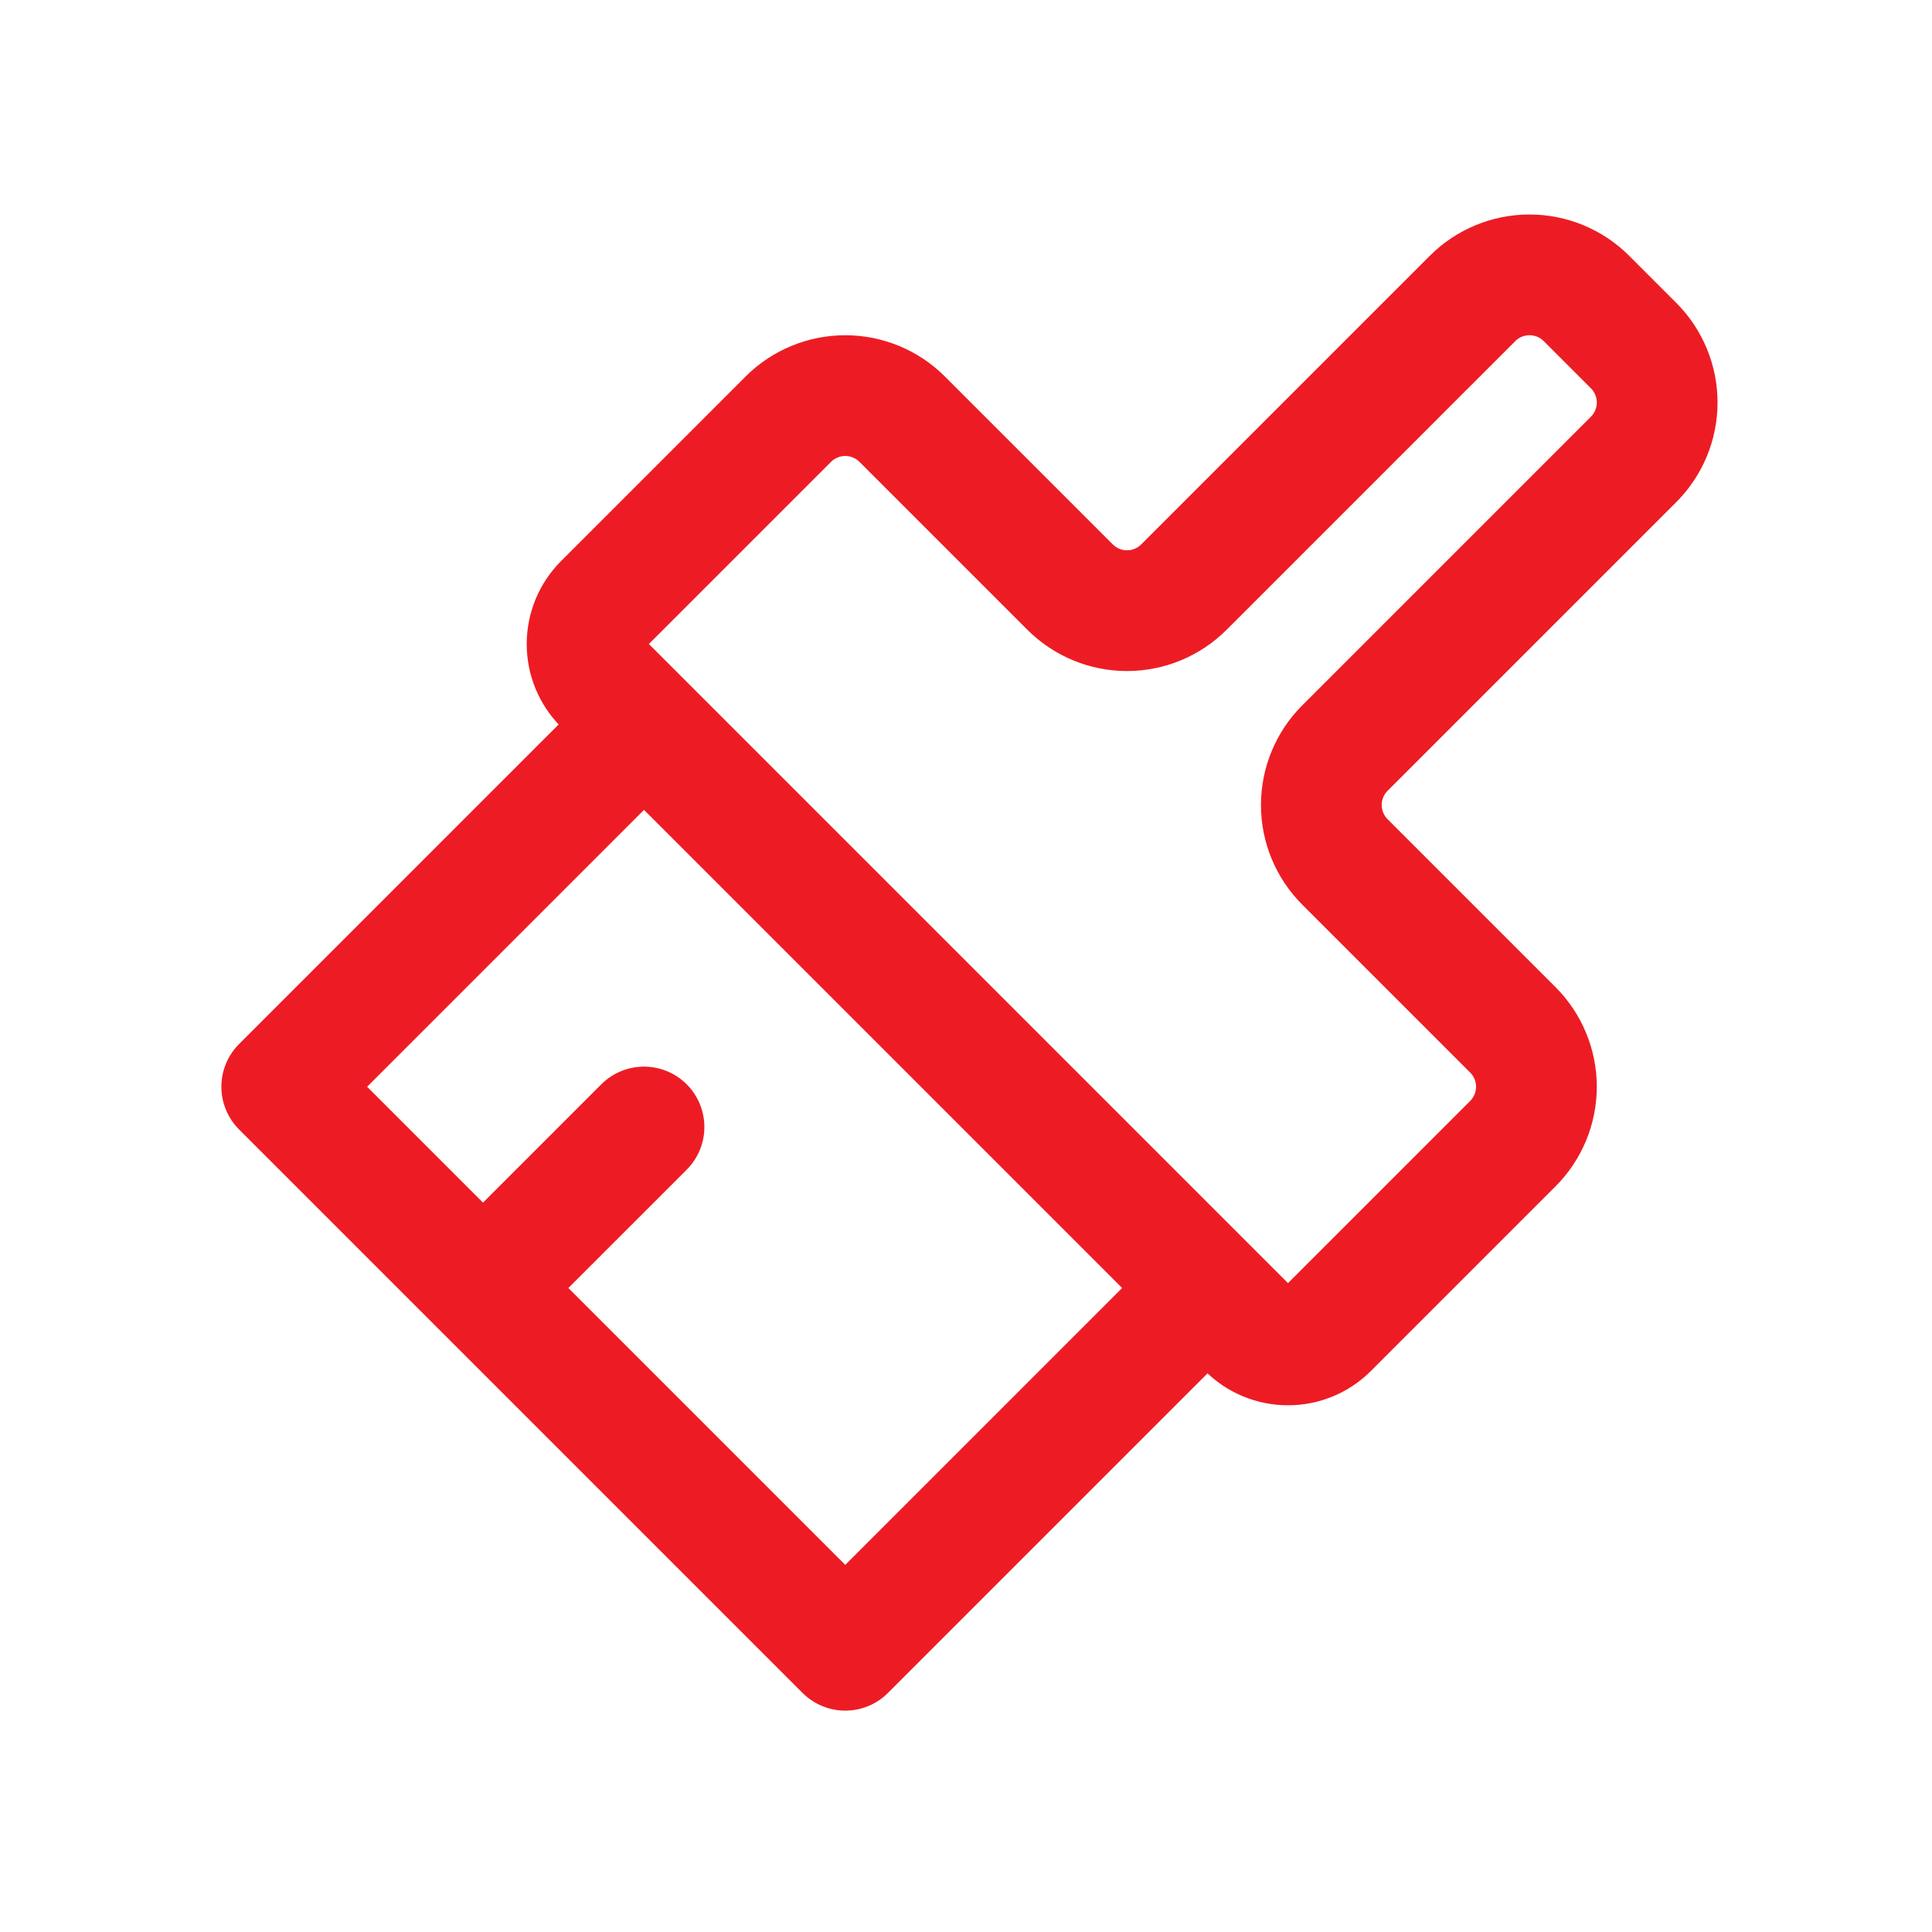 <svg width="48" height="48" viewBox="0 0 48 48" fill="none" xmlns="http://www.w3.org/2000/svg">
<path d="M12 32L21 41L29 33C29.131 32.869 29.287 32.765 29.459 32.694C29.63 32.623 29.814 32.586 30 32.586C30.186 32.586 30.37 32.623 30.541 32.694C30.713 32.765 30.869 32.869 31 33M12 32L7 27L15 19C15.131 18.869 15.236 18.713 15.307 18.541C15.378 18.37 15.414 18.186 15.414 18C15.414 17.814 15.378 17.631 15.307 17.459C15.236 17.287 15.131 17.131 15 17M12 32L16 28M31 33C31.131 33.132 31.287 33.236 31.459 33.307C31.63 33.378 31.814 33.414 32 33.414C32.186 33.414 32.37 33.378 32.541 33.307C32.713 33.236 32.869 33.132 33 33L37.586 28.414C37.961 28.039 38.172 27.53 38.172 27C38.172 26.47 37.961 25.961 37.586 25.586L33.414 21.414C33.039 21.039 32.828 20.53 32.828 20C32.828 19.47 33.039 18.961 33.414 18.586L40.586 11.414C40.961 11.039 41.172 10.53 41.172 10C41.172 9.47 40.961 8.961 40.586 8.586L39.414 7.414C39.039 7.039 38.53 6.829 38 6.829C37.47 6.829 36.961 7.039 36.586 7.414L29.414 14.586C29.039 14.961 28.53 15.172 28 15.172C27.47 15.172 26.961 14.961 26.586 14.586L22.414 10.414C22.039 10.039 21.53 9.829 21 9.829C20.47 9.829 19.961 10.039 19.586 10.414L15 15C14.869 15.132 14.764 15.287 14.693 15.459C14.622 15.631 14.586 15.815 14.586 16C14.586 16.186 14.622 16.37 14.693 16.541C14.764 16.713 14.869 16.869 15 17M31 33L15 17" stroke="#ED1C24" stroke-width="3" stroke-linecap="round" stroke-linejoin="round"/>
</svg>
